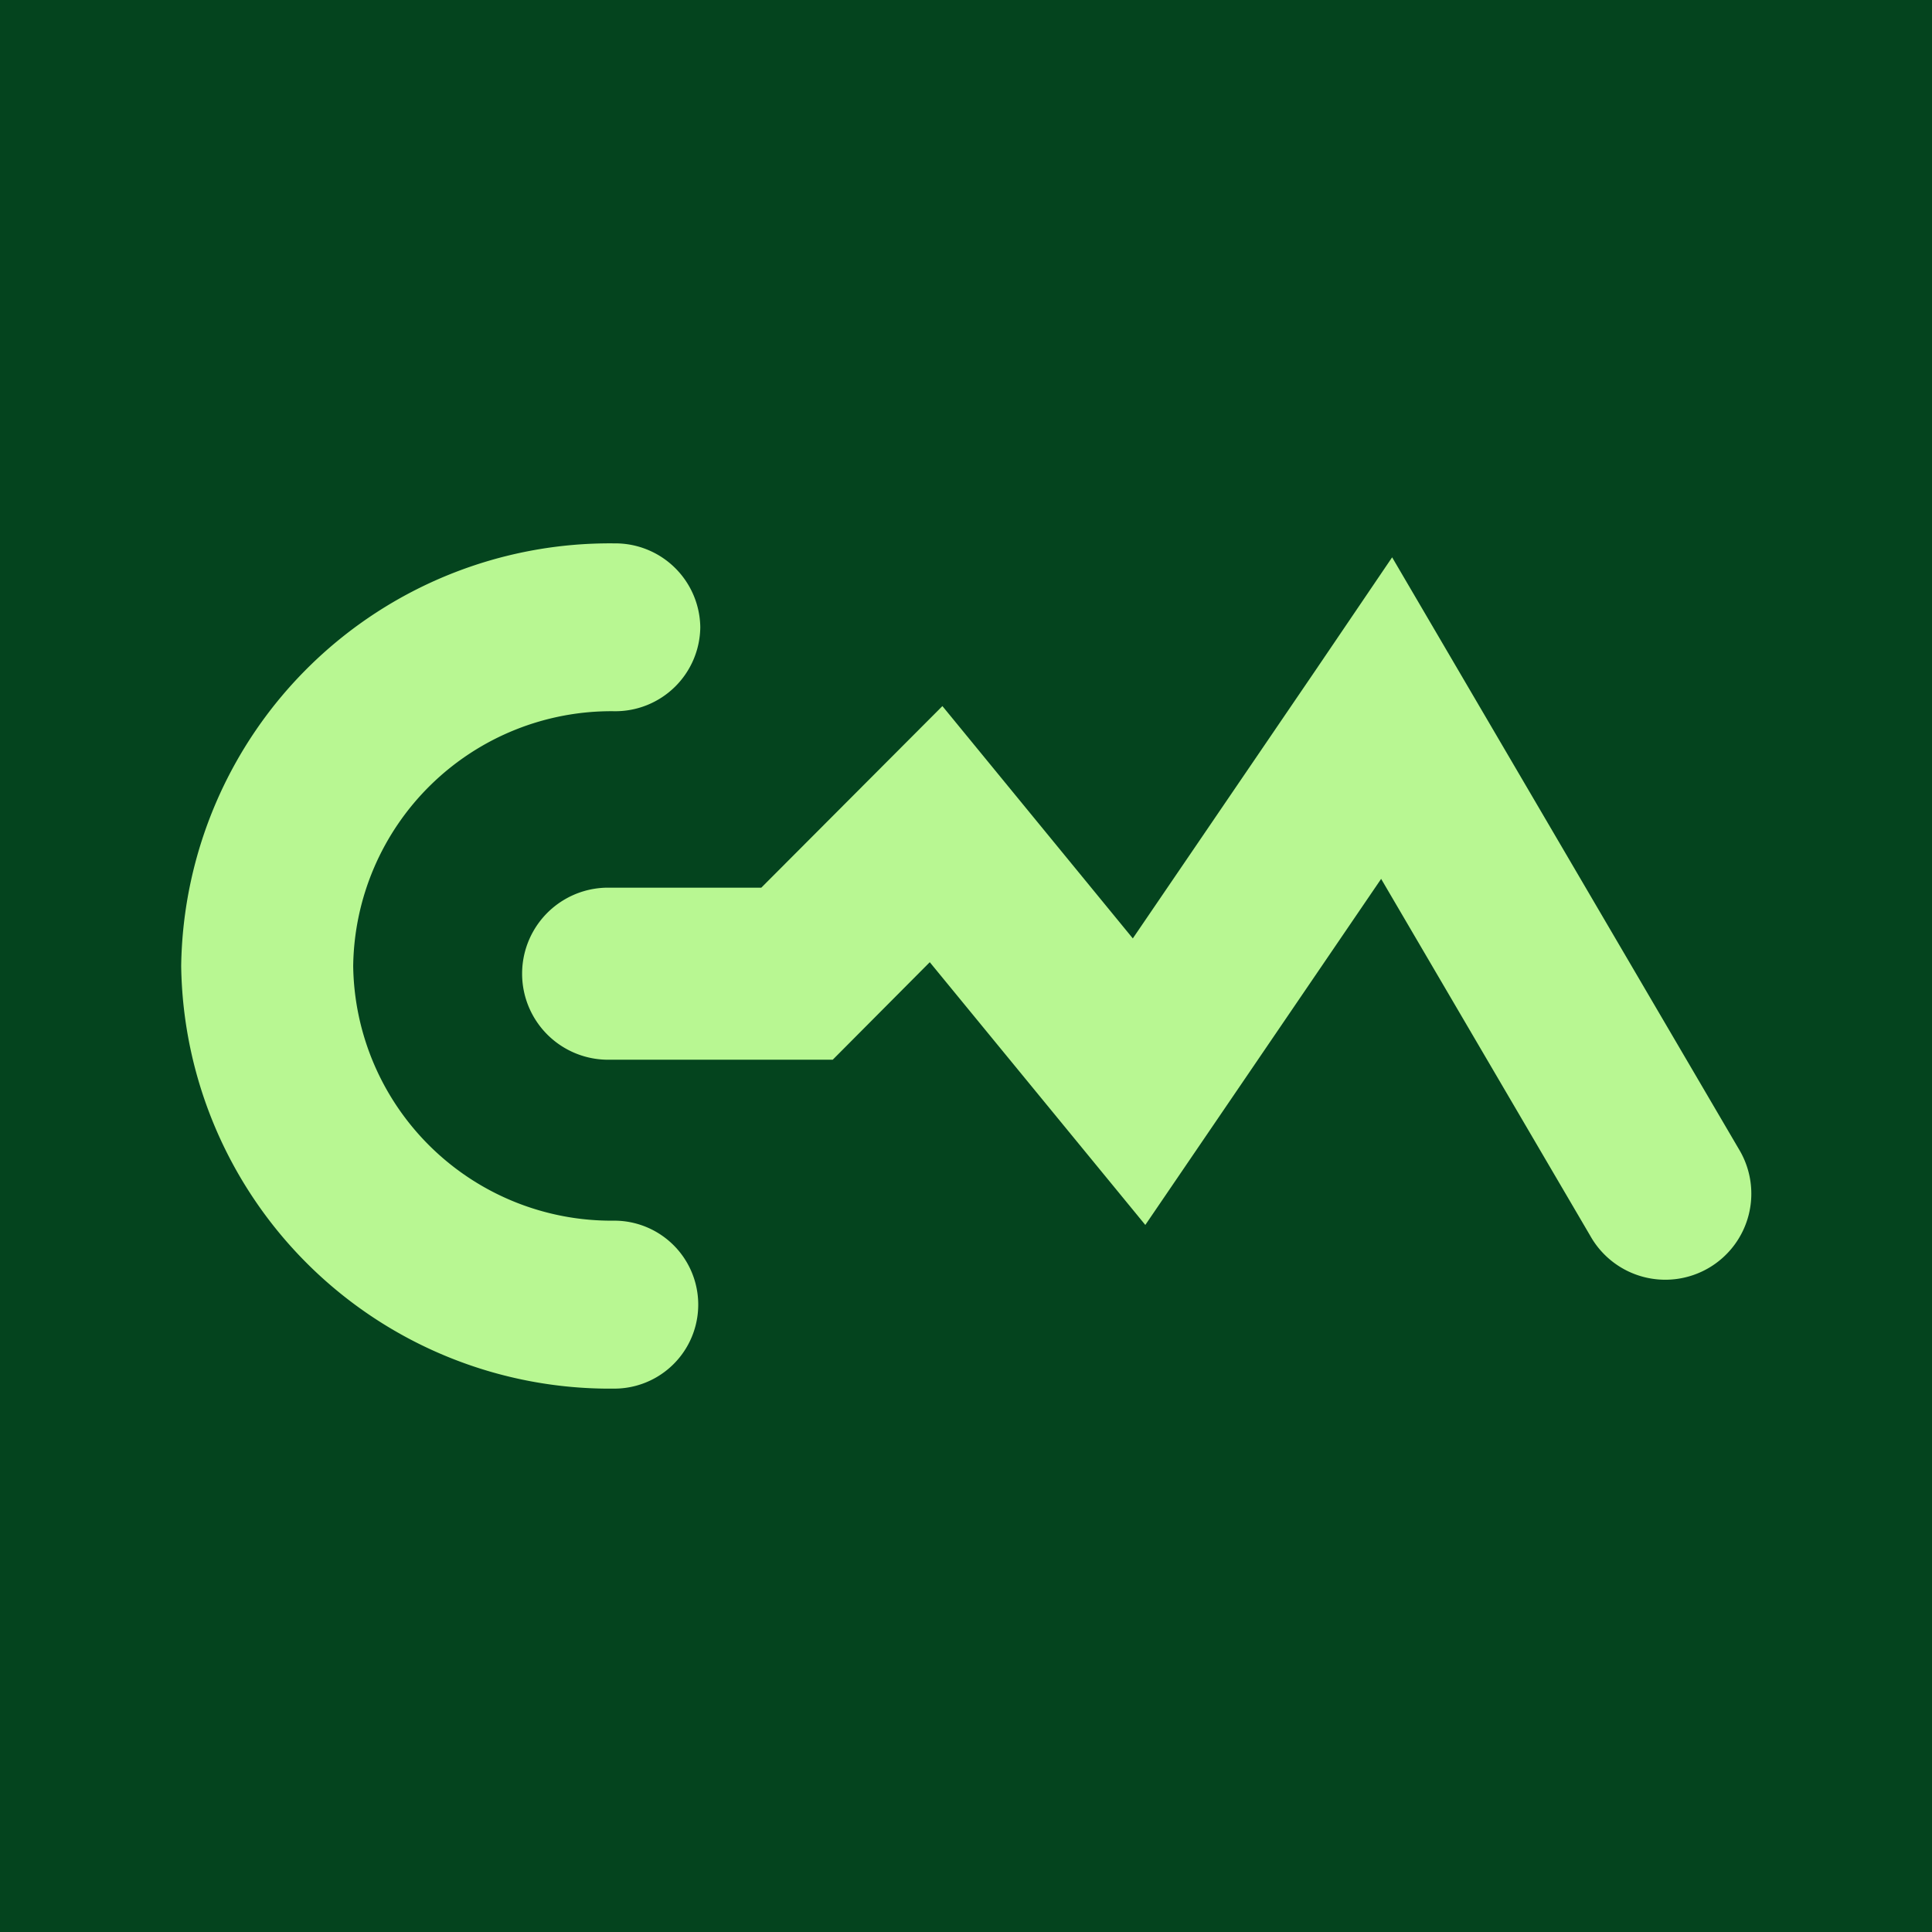 <svg xmlns="http://www.w3.org/2000/svg" width="32" height="32" viewBox="0 0 32 32">
  <g id="Group_5991" data-name="Group 5991" transform="translate(619 16610)">
    <rect id="Rectangle_5080" data-name="Rectangle 5080" width="32" height="32" transform="translate(-619 -16610)" fill="#04441e"/>
    <g id="Group_5988" data-name="Group 5988" transform="translate(-615.999 -16601)">
      <path id="Path_1" data-name="Path 1" d="M92.54,7a7.1,7.1,0,0,0,7.173,7,1.391,1.391,0,1,0,0-2.782A4.277,4.277,0,0,1,95.389,7,4.277,4.277,0,0,1,99.713,2.78a1.407,1.407,0,0,0,1.425-1.39A1.408,1.408,0,0,0,99.713,0,7.1,7.1,0,0,0,92.54,7" transform="translate(-92.54)" fill="#b8f792"/>
      <path id="Path_2" data-name="Path 2" d="M130.572,2.9l-3.031,4.448L124.387,3.5l-3,3.008h-2.574a1.425,1.425,0,0,0,0,2.849h3.758l1.607-1.615,3.57,4.352,3.906-5.732,3.465,5.914a1.425,1.425,0,1,0,2.459-1.44l-5.742-9.8Z" transform="translate(-111.779 -0.805)" fill="#b8f792"/>
    </g>
  </g>
</svg>
